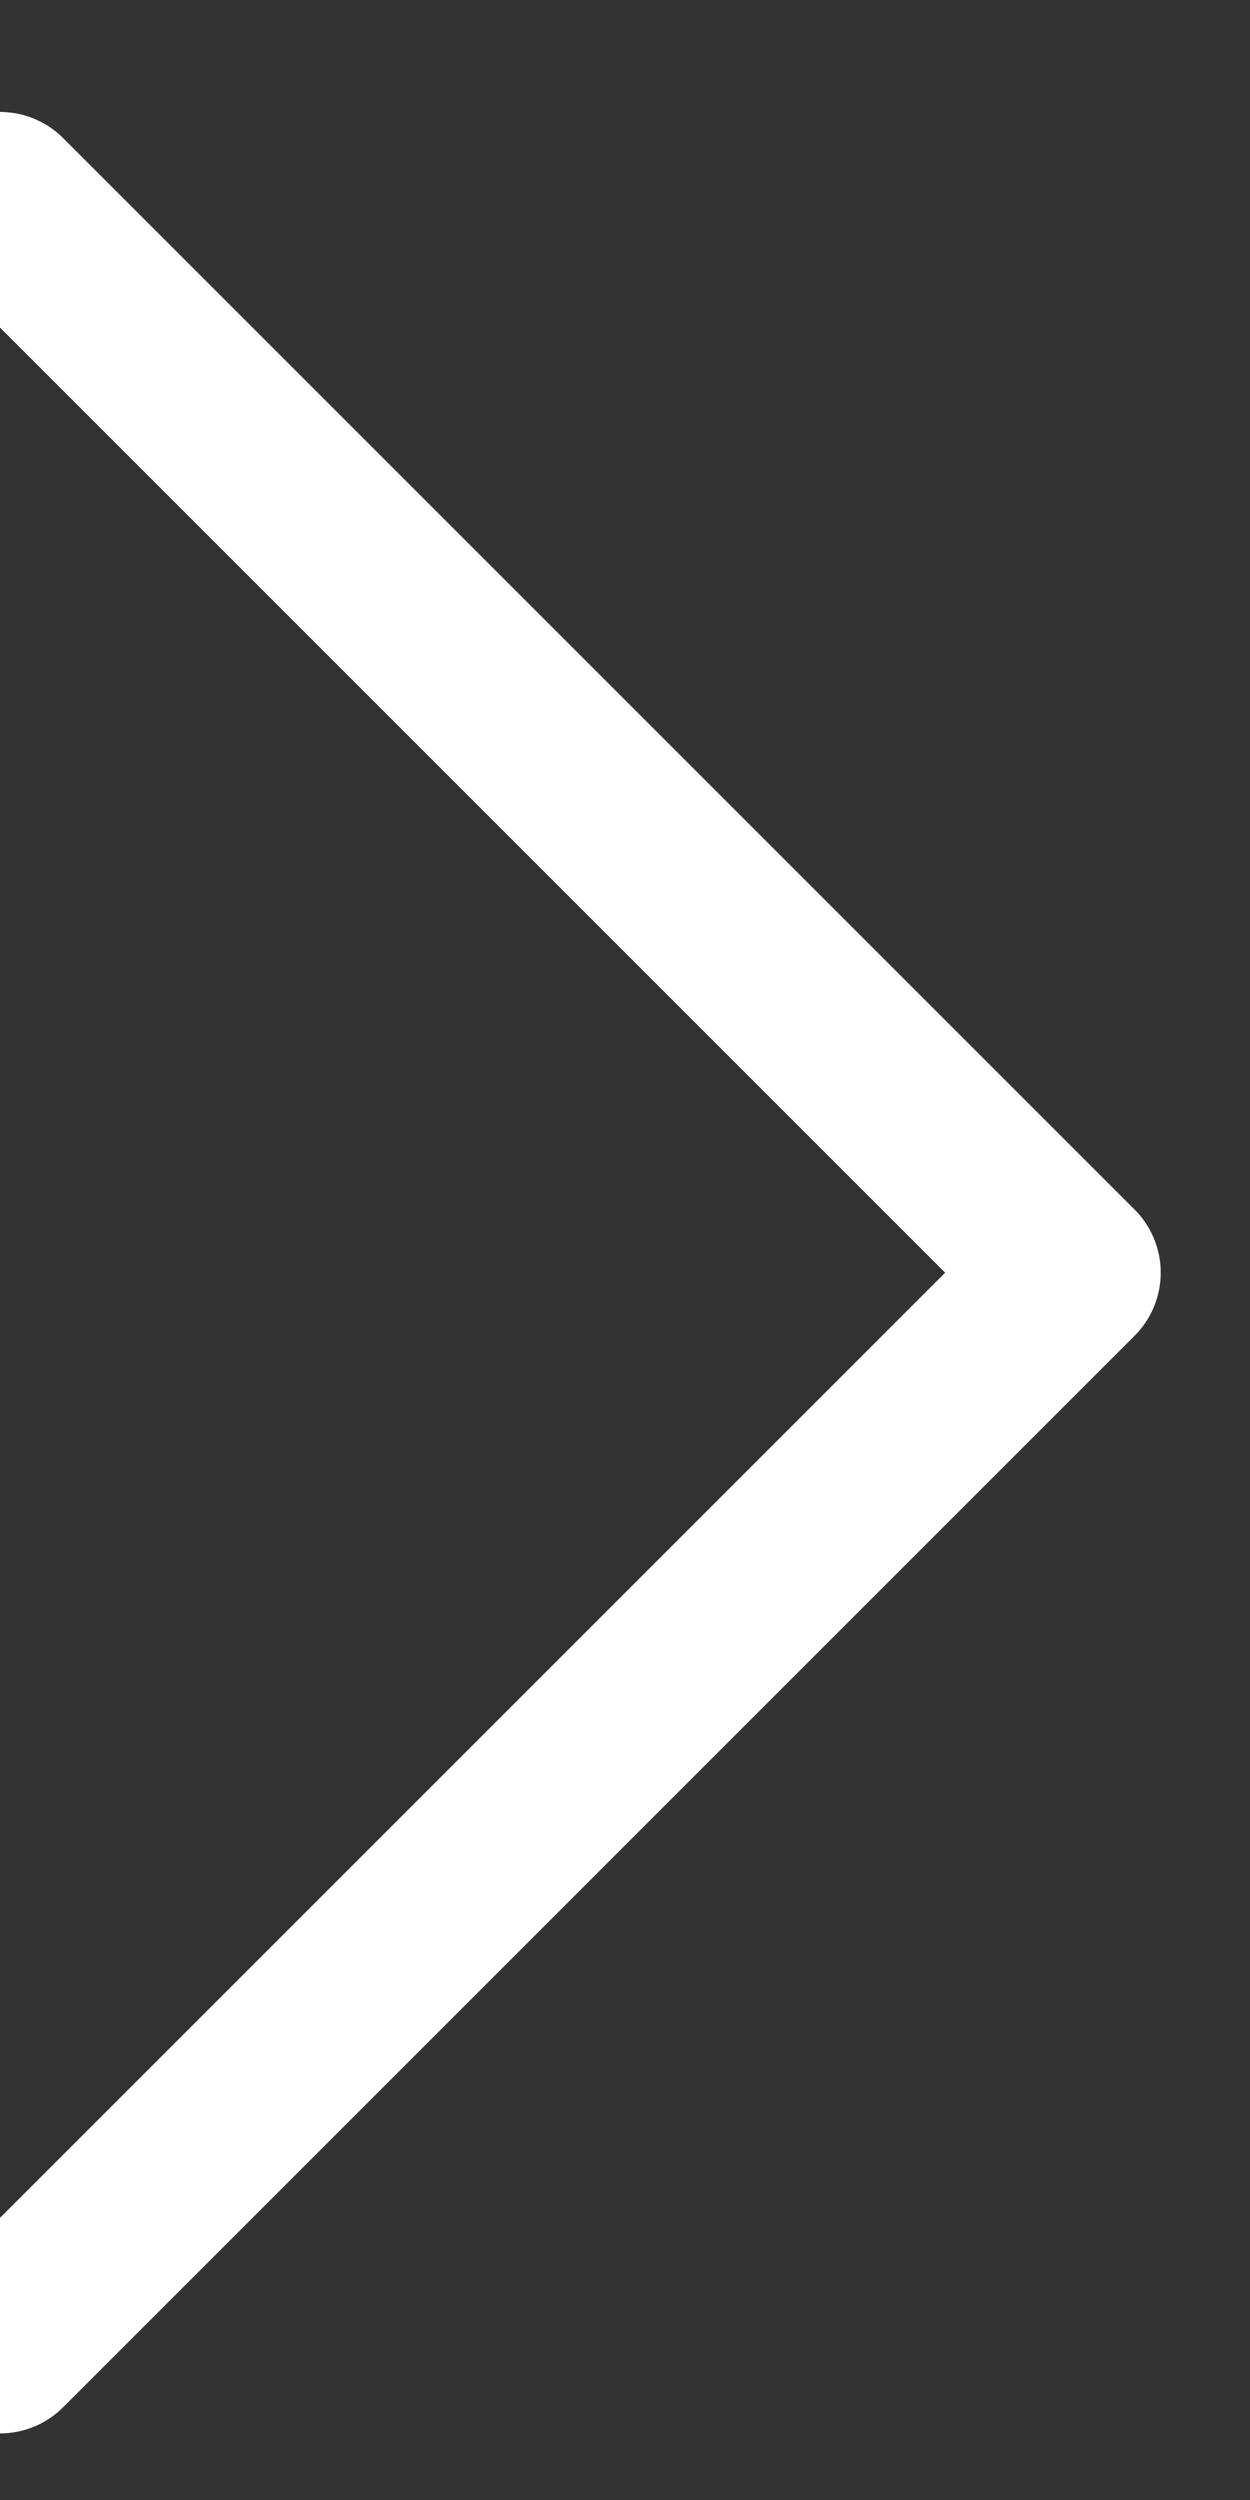 <svg width="7" height="14" viewBox="0 0 7 14" fill="none" xmlns="http://www.w3.org/2000/svg">
<rect x="0" y="0" width="7" height="14" fill="#333333" stroke="none"/>
<path d="M0 1.127L6 7.127L0 13.127" stroke="white" stroke-linecap="round" stroke-linejoin="round"/>
</svg>
